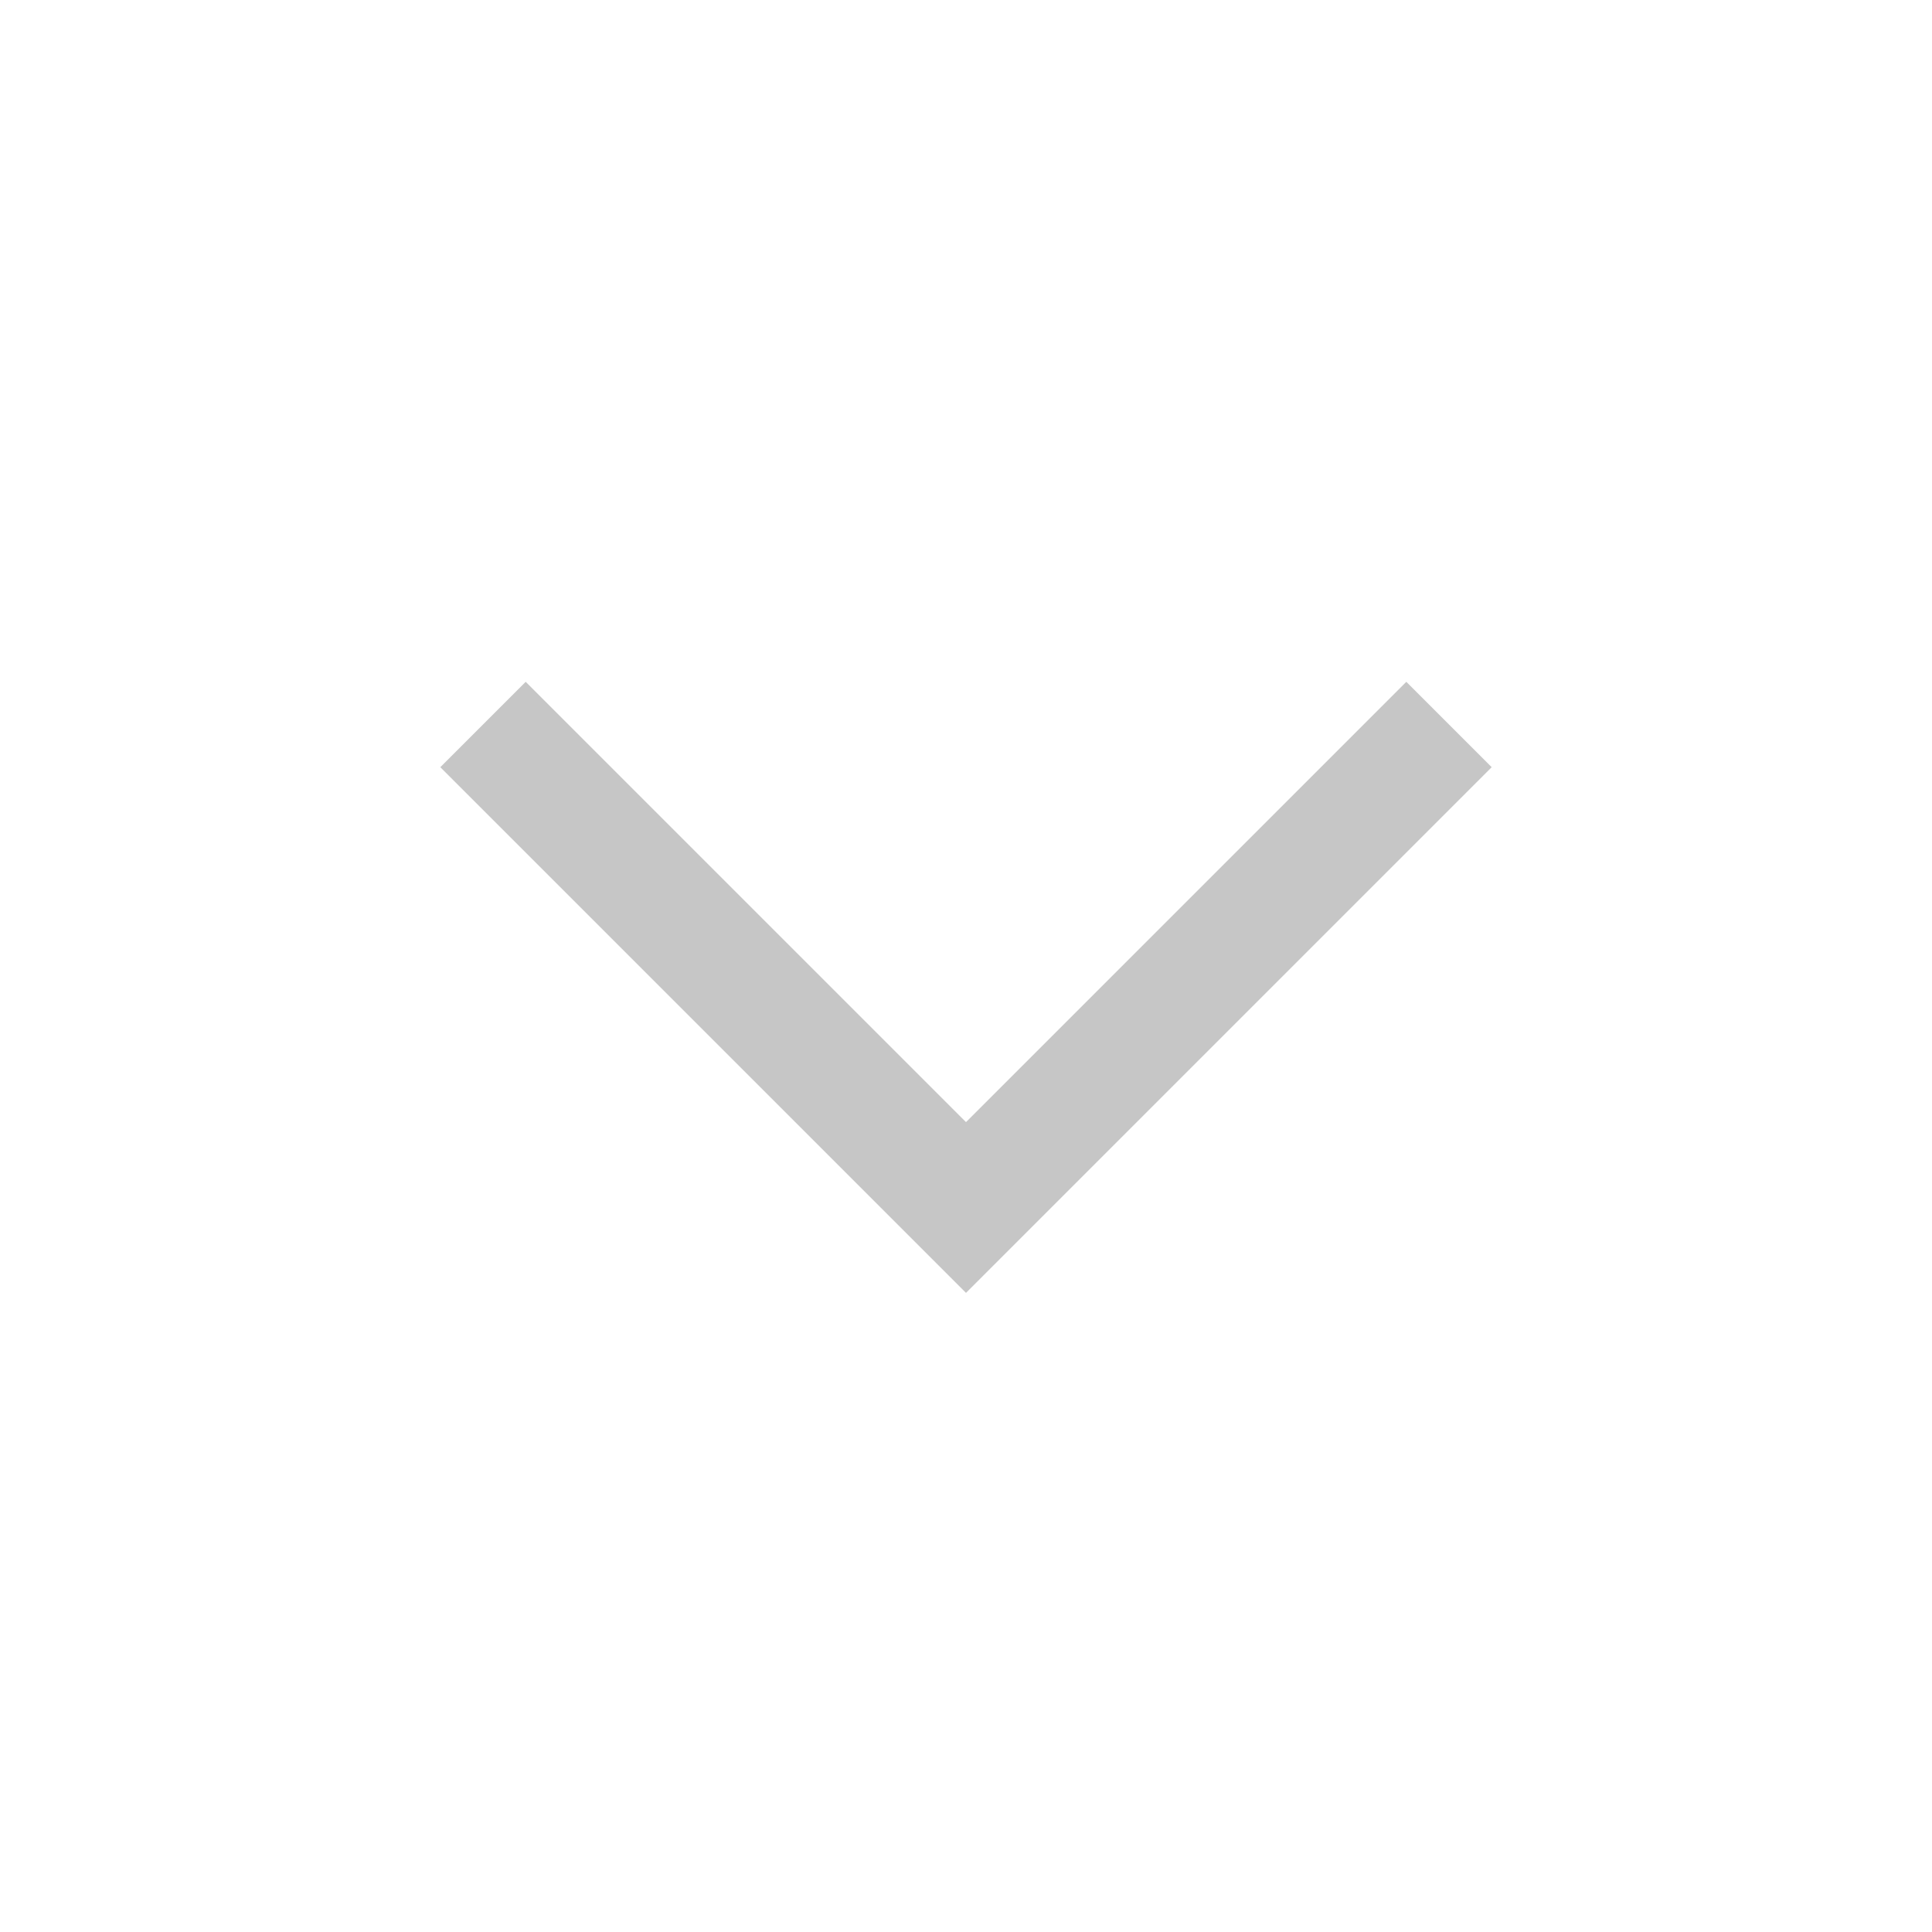 <svg width="16" height="16" viewBox="0 0 16 16" fill="none" xmlns="http://www.w3.org/2000/svg">
<g id="chevron-down">
<path id="Icon" d="M4 6L8 10L12 6" stroke="#C6C6C6" strokeWidth="2" strokeLinecap="round" strokeLinejoin="round"/>
</g>
</svg>
